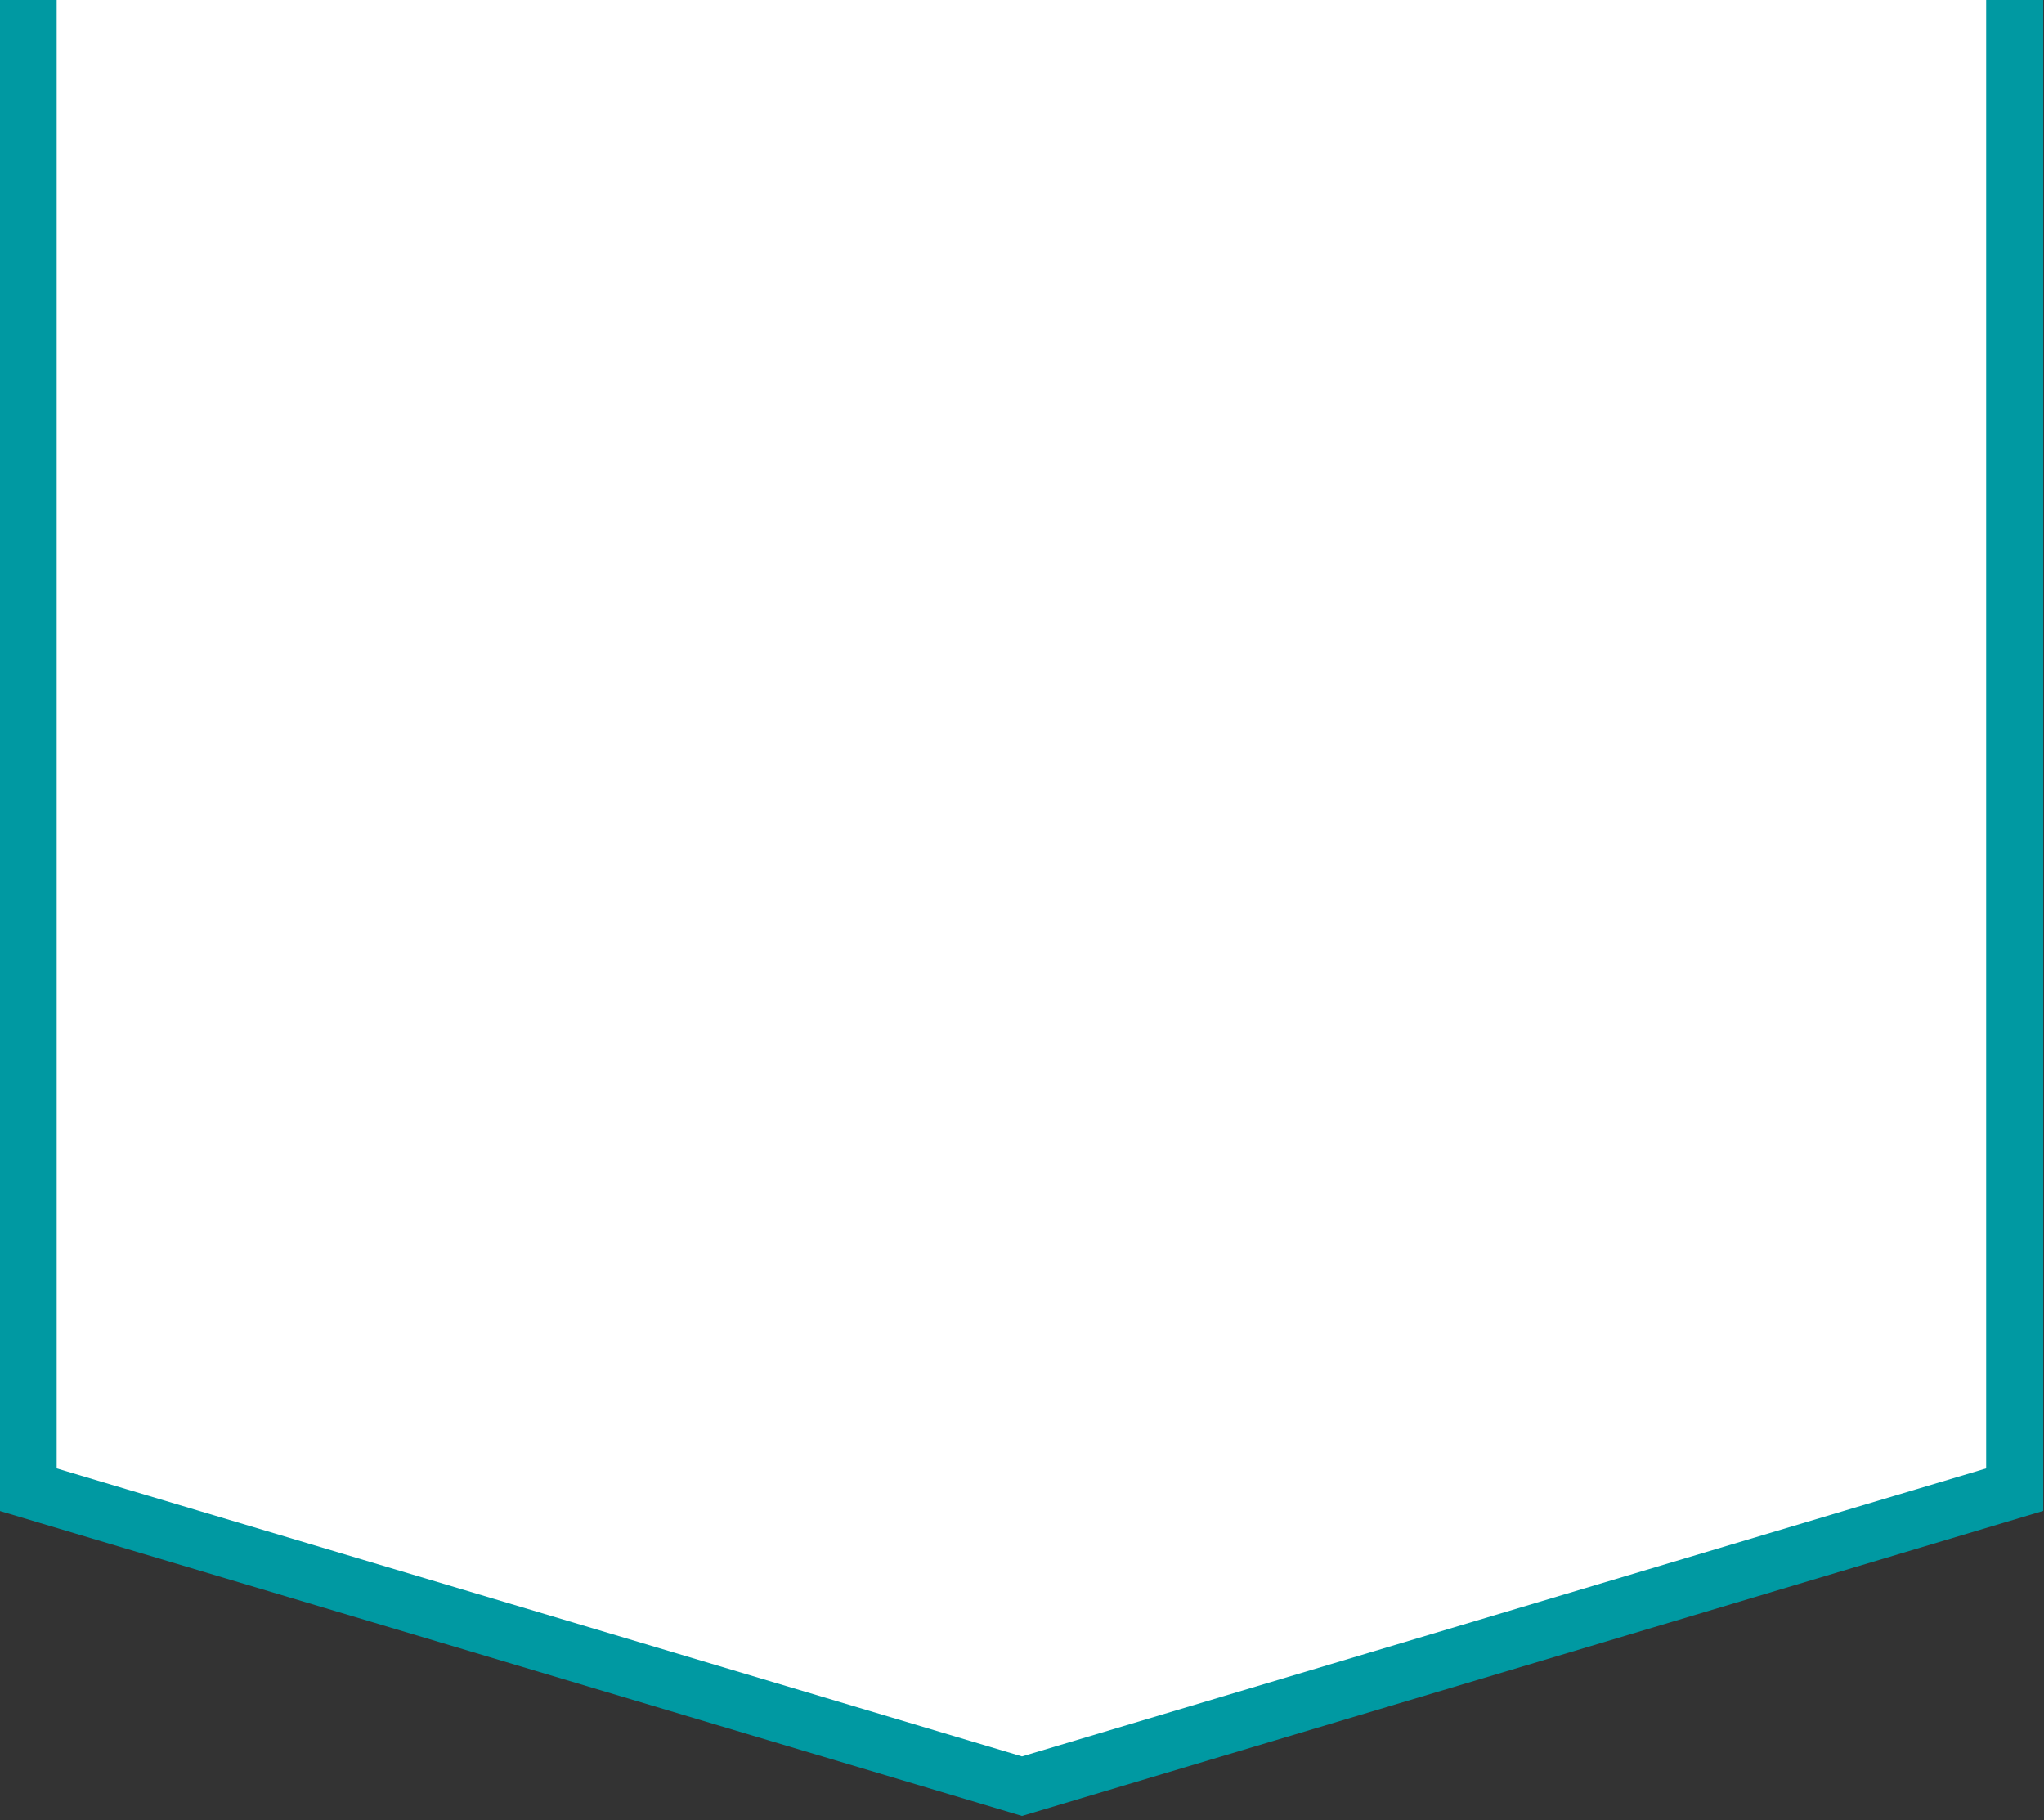 <?xml version="1.0" encoding="utf-8"?>
<!-- Generator: Adobe Illustrator 22.0.1, SVG Export Plug-In . SVG Version: 6.00 Build 0)  -->
<svg version="1.1" id="Ebene_2" xmlns="http://www.w3.org/2000/svg" xmlns:xlink="http://www.w3.org/1999/xlink" x="0px" y="0px"
	 viewBox="0 0 174.4 155.3" style="enable-background:new 0 0 174.4 155.3;" xml:space="preserve">
<rect x="0" y="0" width="174.4" height="155.3" fill="#333333" stroke="none"/>
<style type="text/css">
	.st0{fill:#FFFFFF;stroke:#0099A2;stroke-width:4.87;stroke-miterlimit:10;}
</style>
<polygon class="st0" points="2.4,-5.1 2.4,127.1 87.2,152.4 171.9,127.1 171.9,-5.1 "/>
<g>
</g>
<g>
</g>
<g>
</g>
<g>
</g>
<g>
</g>
<g>
</g>
<g>
</g>
<g>
</g>
<g>
</g>
<g>
</g>
<g>
</g>
<g>
</g>
<g>
</g>
<g>
</g>
<g>
</g>
</svg>
